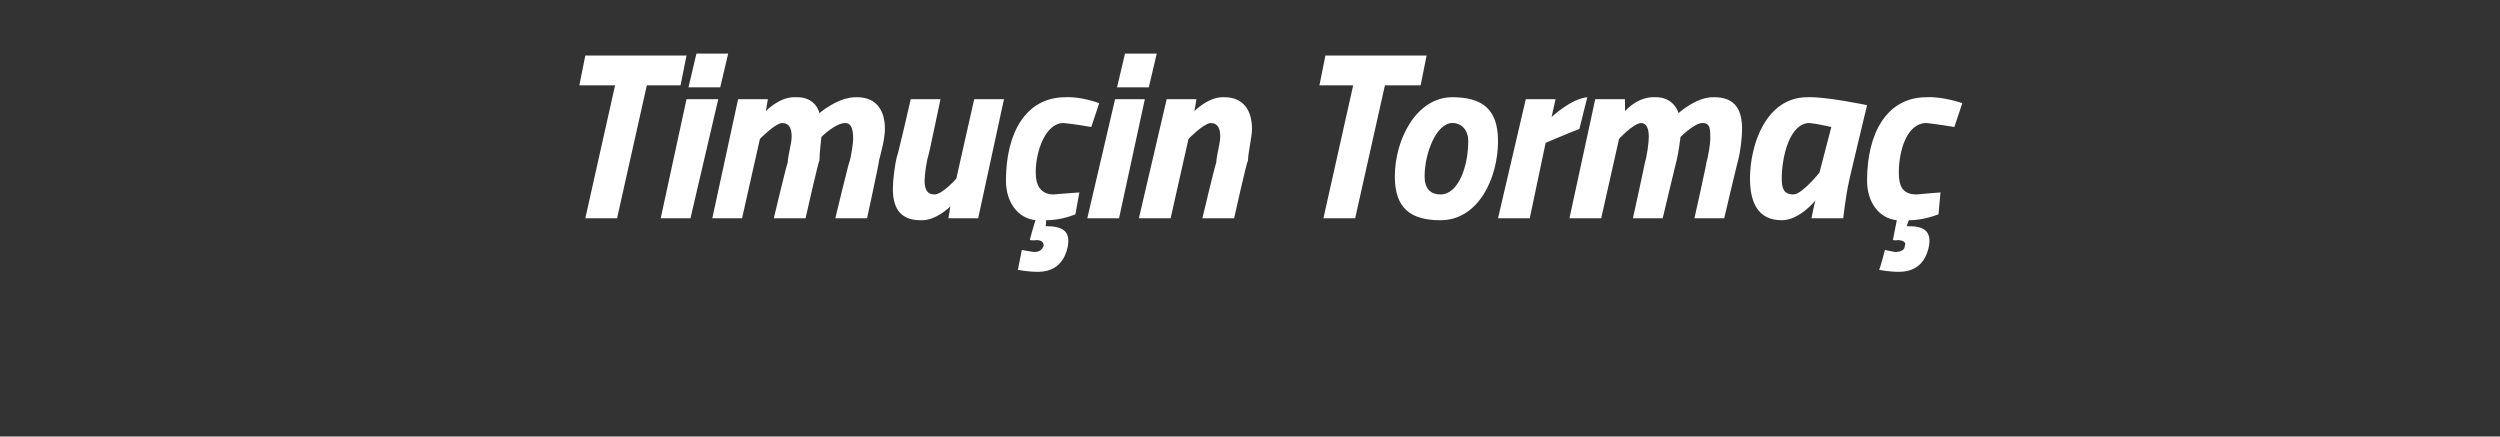 <?xml version="1.0" standalone="no"?><!DOCTYPE svg PUBLIC "-//W3C//DTD SVG 1.1//EN" "http://www.w3.org/Graphics/SVG/1.1/DTD/svg11.dtd"><svg xmlns="http://www.w3.org/2000/svg" version="1.1" width="126px" height="22px" viewBox="0 0 126 22"><rect x="0" y="0" width="126" height="22" fill="#333333" stroke="none"/>  <desc>Timu in Torma</desc>  <defs/>  <g id="Polygon143936">    <path d="M 29.5 2.8 L 34.6 2.8 L 34.3 4.3 L 32.6 4.3 L 31.1 11 L 29.5 11 L 31 4.3 L 29.2 4.3 L 29.5 2.8 Z M 34.6 5 L 36.2 5 L 34.8 11 L 33.3 11 L 34.6 5 Z M 35.1 2.7 L 36.7 2.7 L 36.3 4.4 L 34.7 4.4 L 35.1 2.7 Z M 39 11 C 39 11 39.67 8.18 39.7 8.2 C 39.7 7.9 39.9 7.2 39.9 6.9 C 39.9 6.5 39.8 6.2 39.4 6.2 C 39.03 6.25 38.3 7 38.3 7 L 37.4 11 L 35.9 11 L 37.2 5 L 38.7 5 L 38.6 5.6 C 38.6 5.6 39.29 4.86 40.1 4.9 C 41.13 4.86 41.3 5.7 41.3 5.7 C 41.3 5.7 42.27 4.86 43.2 4.9 C 44.2 4.9 44.6 5.6 44.6 6.5 C 44.6 7 44.4 7.7 44.3 8.1 C 44.34 8.06 43.7 11 43.7 11 L 42.1 11 C 42.1 11 42.78 8.18 42.8 8.2 C 42.9 7.9 43 7.2 43 7 C 43 6.5 42.9 6.2 42.6 6.2 C 42.1 6.2 41.4 6.9 41.4 6.9 C 41.4 6.9 41.3 7.7 41.3 8.1 C 41.26 8.06 40.6 11 40.6 11 L 39 11 Z M 50.6 5 L 49.3 11 L 47.8 11 L 47.9 10.4 C 47.9 10.4 47.17 11.14 46.4 11.1 C 45.3 11.1 45 10.4 45 9.5 C 45 9.1 45.1 8.3 45.2 7.9 C 45.23 7.94 45.9 5 45.9 5 L 47.4 5 C 47.4 5 46.81 7.82 46.8 7.8 C 46.7 8.1 46.6 8.8 46.6 9.1 C 46.6 9.5 46.7 9.8 47.1 9.8 C 47.5 9.8 48.2 9 48.2 9 C 48.19 9.03 49.1 5 49.1 5 L 50.6 5 Z M 55.4 5.2 L 55 6.4 C 55 6.4 54.14 6.25 53.6 6.2 C 52.7 6.2 52.2 7.6 52.2 8.7 C 52.2 9.4 52.5 9.8 53.1 9.8 C 53.63 9.75 54.4 9.7 54.4 9.7 L 54.2 10.8 C 54.2 10.8 53.51 11.11 52.7 11.1 C 52.75 11.14 52.7 11.4 52.7 11.4 C 52.7 11.4 52.75 11.4 52.7 11.4 C 53.5 11.4 54 11.6 53.8 12.5 C 53.6 13.3 53.1 13.7 52.3 13.7 C 51.8 13.7 51.3 13.6 51.3 13.6 C 51.3 13.62 51.5 12.6 51.5 12.6 C 51.5 12.6 51.88 12.66 52.1 12.7 C 52.4 12.7 52.5 12.6 52.6 12.4 C 52.6 12.2 52.5 12.1 52.2 12.1 C 52.2 12.13 51.9 12.1 51.9 12.1 C 51.9 12.1 52.16 11.11 52.2 11.1 C 51.3 11 50.7 10.2 50.7 9.1 C 50.7 6.7 51.7 4.9 53.7 4.9 C 54.51 4.86 55.4 5.2 55.4 5.2 Z M 56.2 5 L 57.7 5 L 56.4 11 L 54.8 11 L 56.2 5 Z M 56.7 2.7 L 58.3 2.7 L 57.9 4.4 L 56.3 4.4 L 56.7 2.7 Z M 57.4 11 L 58.8 5 L 60.3 5 L 60.2 5.6 C 60.2 5.6 60.91 4.86 61.7 4.9 C 62.7 4.9 63.1 5.6 63.1 6.5 C 63.1 6.9 62.9 7.7 62.9 8.1 C 62.85 8.06 62.2 11 62.2 11 L 60.6 11 C 60.6 11 61.27 8.18 61.3 8.2 C 61.3 7.9 61.5 7.2 61.5 6.9 C 61.5 6.5 61.4 6.2 61 6.2 C 60.63 6.25 59.9 7 59.9 7 L 59 11 L 57.4 11 Z M 66.8 2.8 L 71.9 2.8 L 71.6 4.3 L 69.8 4.3 L 68.3 11 L 66.7 11 L 68.2 4.3 L 66.5 4.3 L 66.8 2.8 Z M 75.5 7.1 C 75.5 9 74.5 11.1 72.6 11.1 C 71.1 11.1 70.3 10.5 70.3 8.9 C 70.3 7 71.4 4.9 73.2 4.9 C 74.7 4.9 75.5 5.5 75.5 7.1 Z M 74 7.1 C 74 6.6 73.7 6.2 73.2 6.2 C 72.4 6.2 71.8 7.7 71.8 8.9 C 71.8 9.5 72.1 9.8 72.6 9.8 C 73.5 9.8 74 8.4 74 7.1 Z M 76.9 5 L 78.4 5 L 78.2 5.9 C 78.2 5.9 79.17 4.98 80 4.9 C 80 4.9 79.6 6.5 79.6 6.5 C 79.02 6.72 77.9 7.2 77.9 7.2 L 77.1 11 L 75.5 11 L 76.9 5 Z M 82.3 11 C 82.3 11 82.92 8.18 82.9 8.2 C 83 7.9 83.1 7.2 83.1 6.9 C 83.1 6.5 83 6.2 82.7 6.2 C 82.28 6.25 81.6 7 81.6 7 L 80.7 11 L 79.1 11 L 80.4 5 L 81.9 5 L 81.9 5.6 C 81.9 5.6 82.53 4.86 83.4 4.9 C 84.37 4.86 84.6 5.7 84.6 5.7 C 84.6 5.7 85.52 4.86 86.4 4.9 C 87.5 4.9 87.8 5.6 87.8 6.5 C 87.8 7 87.7 7.7 87.6 8.1 C 87.59 8.06 86.9 11 86.9 11 L 85.4 11 C 85.4 11 86.03 8.18 86 8.2 C 86.1 7.9 86.2 7.2 86.2 7 C 86.2 6.5 86.2 6.2 85.8 6.2 C 85.4 6.2 84.7 6.9 84.7 6.9 C 84.7 6.9 84.6 7.7 84.5 8.1 C 84.5 8.06 83.8 11 83.8 11 L 82.3 11 Z M 88.2 9 C 88.2 7.3 89 4.9 91.1 4.9 C 92 4.86 94.1 5.3 94.1 5.3 C 94.1 5.3 93.18 9.13 93.2 9.1 C 93.02 9.87 92.9 11 92.9 11 L 91.3 11 C 91.3 11 91.43 10.29 91.5 10.1 C 91.5 10.1 90.7 11.1 89.8 11.1 C 88.6 11.1 88.2 10.2 88.2 9 Z M 89.8 9 C 89.8 9.5 89.9 9.8 90.4 9.8 C 90.84 9.78 91.7 8.7 91.7 8.7 L 92.3 6.4 C 92.3 6.4 91.5 6.22 91.2 6.2 C 90.2 6.2 89.8 7.9 89.8 9 Z M 98.9 5.2 L 98.5 6.4 C 98.5 6.4 97.58 6.25 97.1 6.2 C 96.1 6.2 95.7 7.6 95.7 8.7 C 95.7 9.4 95.9 9.8 96.6 9.8 C 97.07 9.75 97.8 9.7 97.8 9.7 L 97.7 10.8 C 97.7 10.8 96.95 11.11 96.2 11.1 C 96.18 11.14 96.1 11.4 96.1 11.4 C 96.1 11.4 96.18 11.4 96.2 11.4 C 96.9 11.4 97.4 11.6 97.2 12.5 C 97 13.3 96.5 13.7 95.7 13.7 C 95.2 13.7 94.7 13.6 94.7 13.6 C 94.74 13.62 95 12.6 95 12.6 C 95 12.6 95.32 12.66 95.5 12.7 C 95.8 12.7 96 12.6 96 12.4 C 96.1 12.2 95.9 12.1 95.6 12.1 C 95.64 12.13 95.4 12.1 95.4 12.1 C 95.4 12.1 95.6 11.11 95.6 11.1 C 94.7 11 94.1 10.2 94.1 9.1 C 94.1 6.7 95.1 4.9 97.1 4.9 C 97.95 4.86 98.9 5.2 98.9 5.2 Z " stroke="none" fill="#fff"/>  </g></svg>